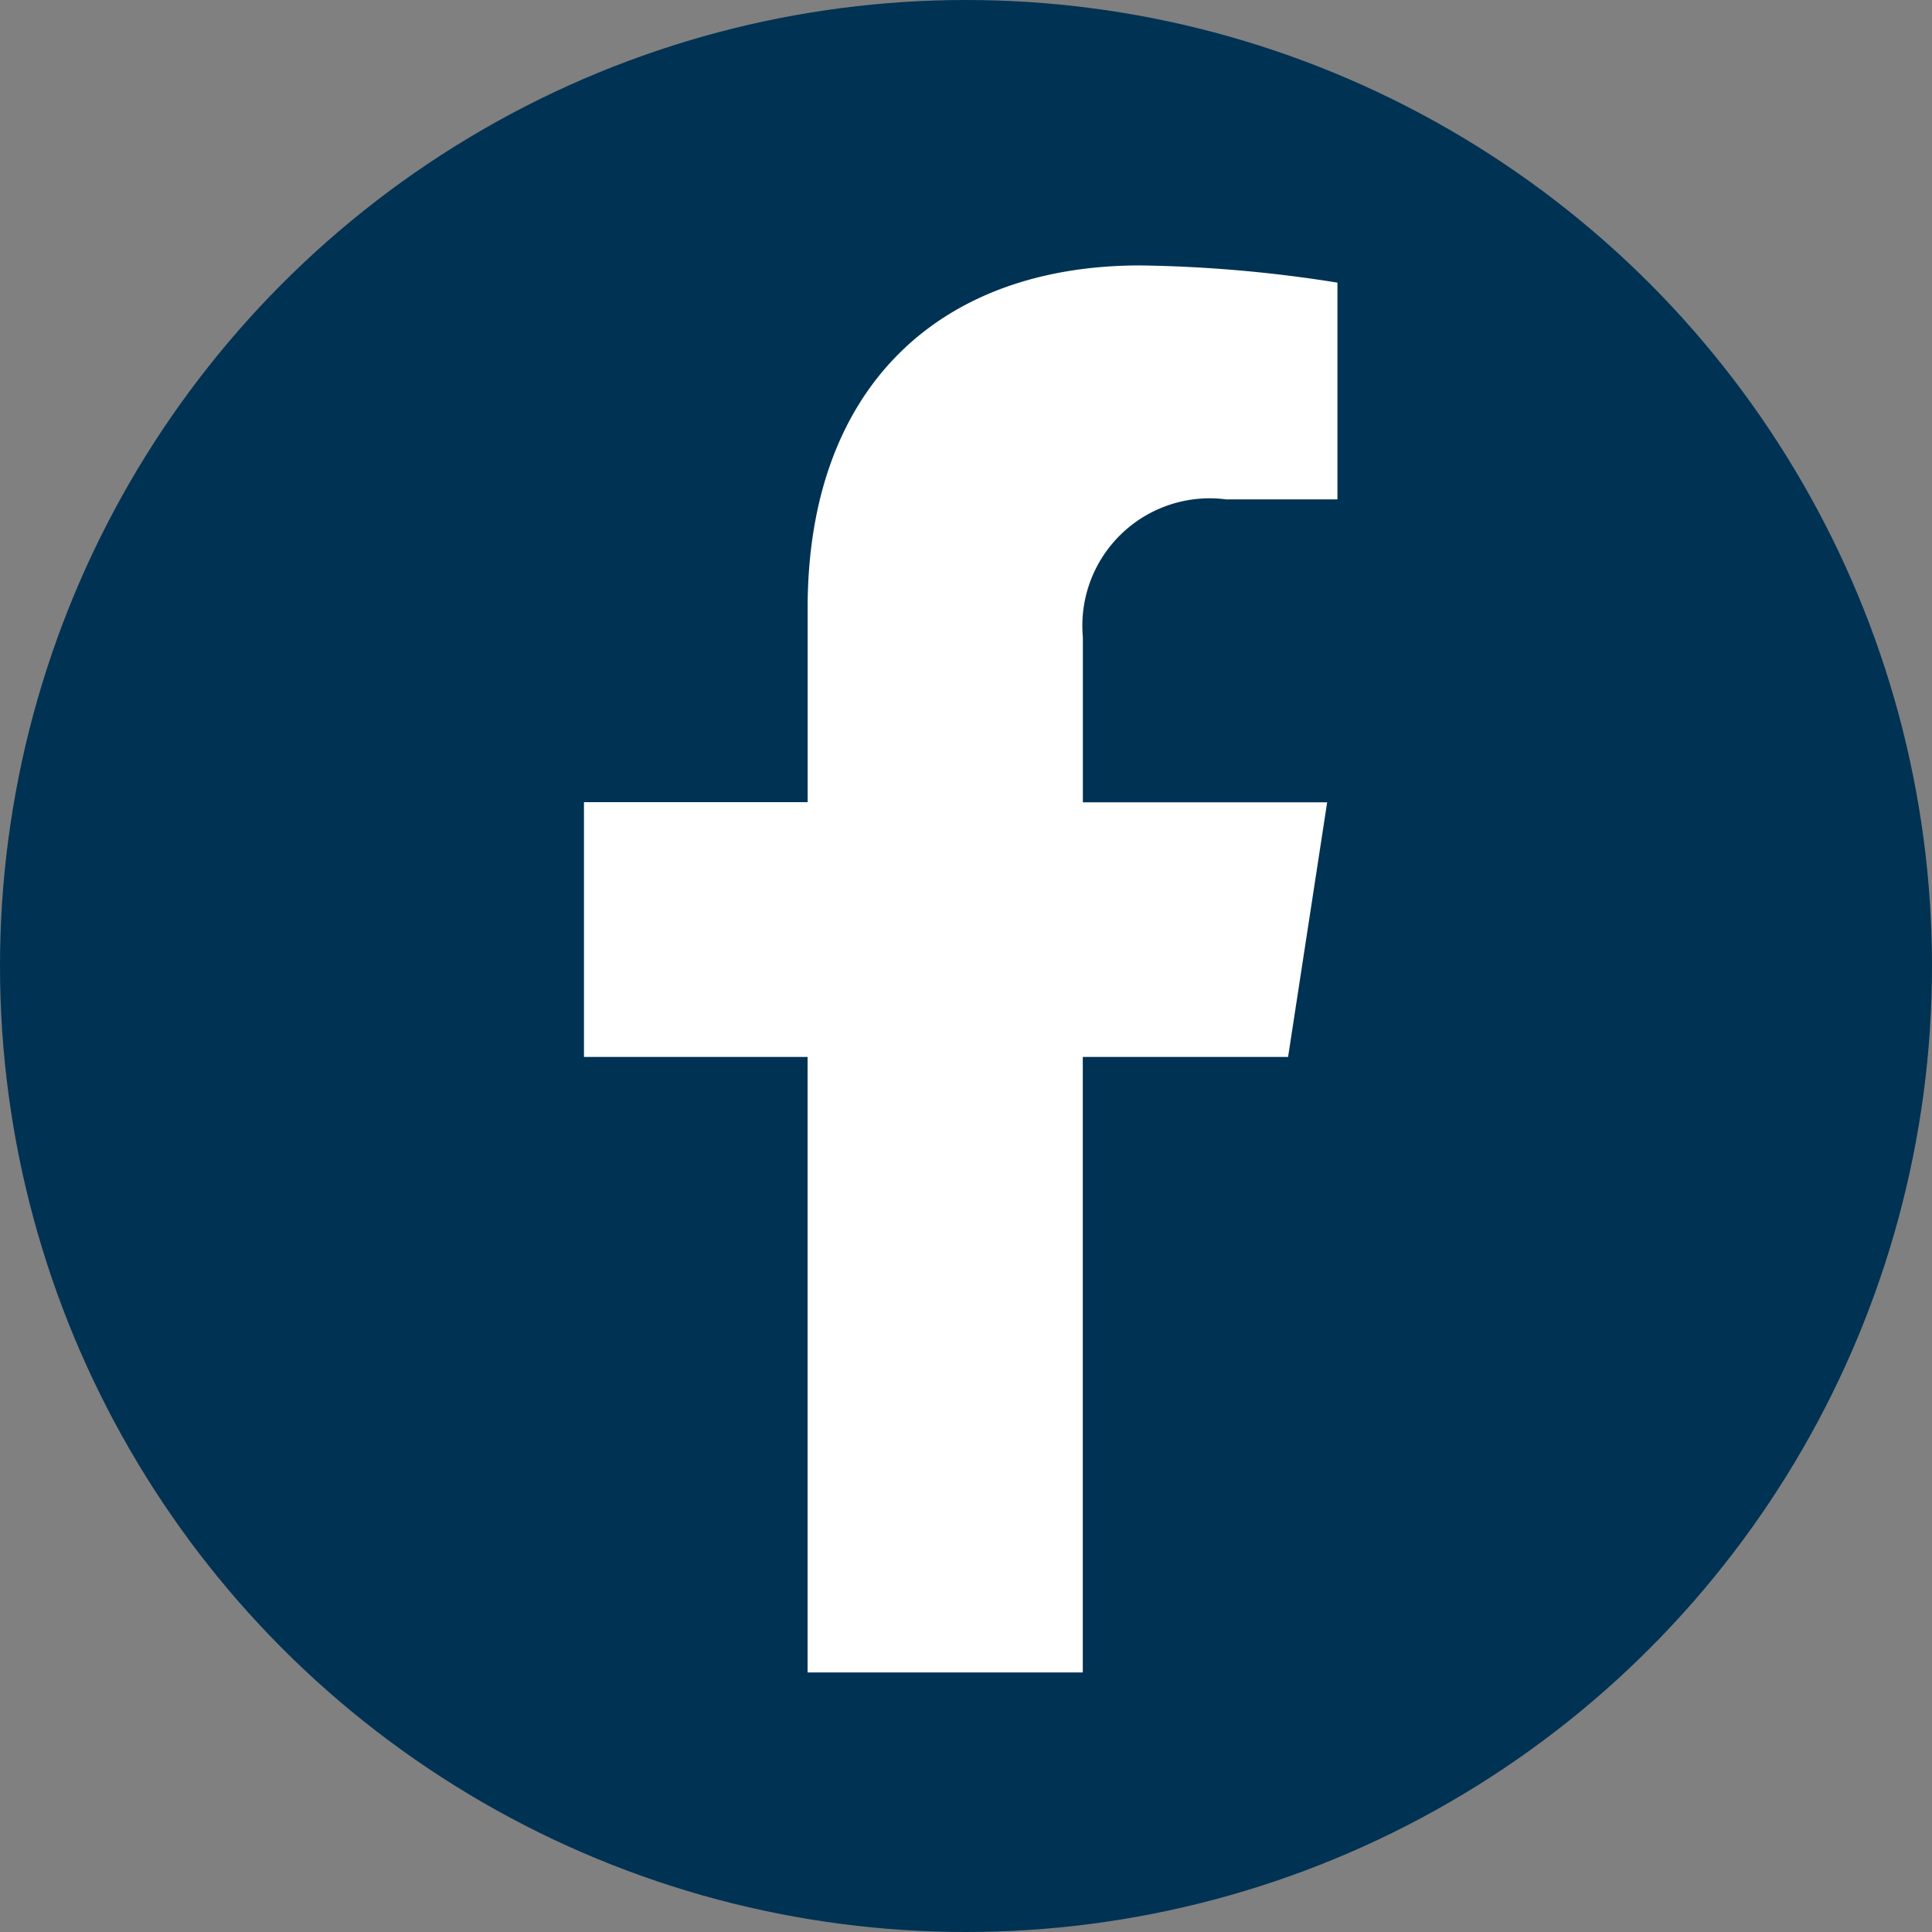 <svg id="Groupe_584" data-name="Groupe 584" xmlns="http://www.w3.org/2000/svg" width="31" height="31" viewBox="0 0 31 31">
  <rect x="0" y="0" width="31" height="31" fill="#808080" stroke="none"/>
  <circle id="Ellipse_12" data-name="Ellipse 12" cx="15.5" cy="15.5" r="15.5" fill="#003254"/>
  <path id="facebook-f-brands" d="M34.188,12.7l.627-4.085h-3.92V5.961a2.043,2.043,0,0,1,2.3-2.207H34.98V.276A21.732,21.732,0,0,0,31.817,0c-3.228,0-5.338,1.957-5.338,5.5V8.612H22.89V12.7h3.588v9.876h4.416V12.7Z" transform="translate(-13.52 4.259)" fill="#fff"/>
</svg>
